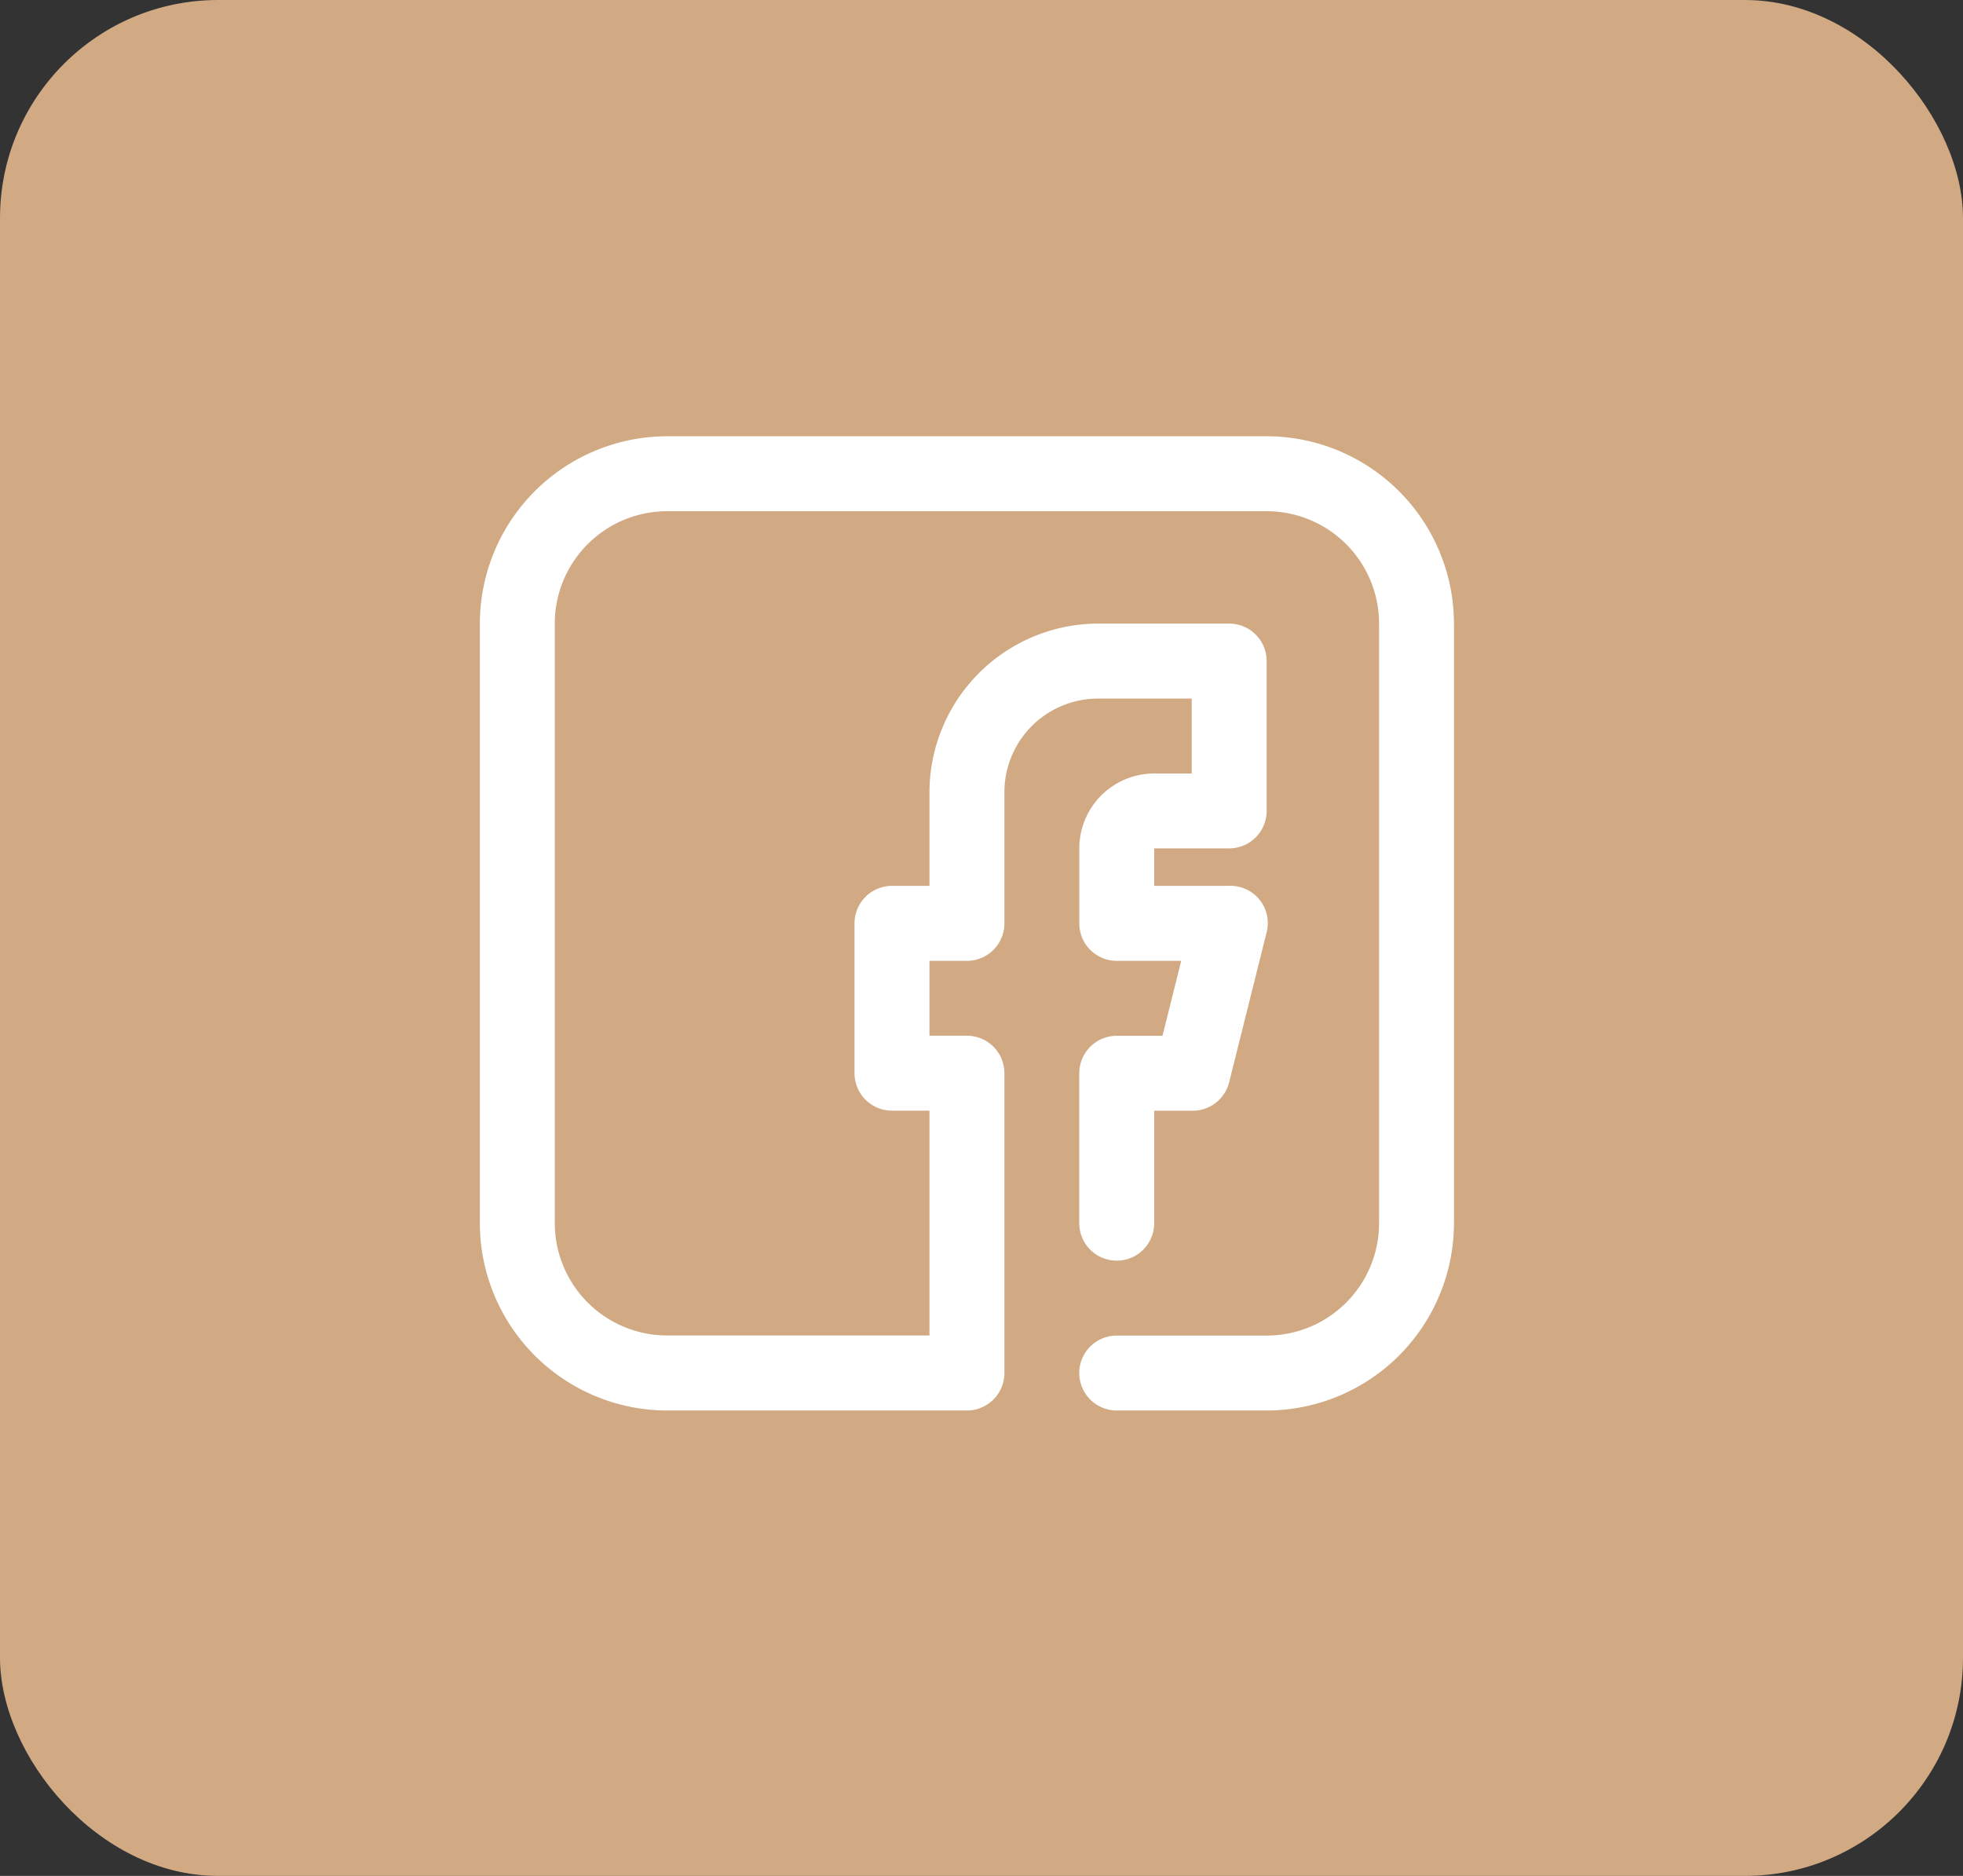 <svg xmlns="http://www.w3.org/2000/svg" width="45" height="43" viewBox="0 0 45 43">
  <rect x="0" y="0" width="45" height="43" fill="#333333" stroke="none"/>
  <g id="Grupo_32" data-name="Grupo 32" transform="translate(-984 -5459)">
    <rect id="Retângulo_33" data-name="Retângulo 33" width="45" height="43" rx="5" transform="translate(984 5459)" fill="#d1a983"/>
    <path id="facebook_fb_face_book" data-name="facebook fb face book" d="M21.037,3H7.295A4.3,4.3,0,0,0,3,7.295V21.037a4.3,4.3,0,0,0,4.295,4.295h6.871a.859.859,0,0,0,.859-.859V17.6a.859.859,0,0,0-.859-.859h-.859V15.025h.859a.859.859,0,0,0,.859-.859V11.16a2.147,2.147,0,0,1,2.147-2.147h2.147V10.73H18.46a1.718,1.718,0,0,0-1.718,1.718v1.718a.859.859,0,0,0,.859.859h1.477l-.429,1.718H17.6a.859.859,0,0,0-.859.859v3.436a.859.859,0,1,0,1.718,0V18.46h.859a.859.859,0,0,0,.859-.653l.859-3.436a.853.853,0,0,0-.859-1.065H18.46v-.859h1.718a.859.859,0,0,0,.859-.859V8.153a.859.859,0,0,0-.859-.859H17.172a3.874,3.874,0,0,0-3.865,3.865v2.147h-.859a.859.859,0,0,0-.859.859V17.6a.859.859,0,0,0,.859.859h.859v5.153H7.295a2.577,2.577,0,0,1-2.577-2.577V7.295A2.577,2.577,0,0,1,7.295,4.718H21.037a2.577,2.577,0,0,1,2.577,2.577V21.037a2.577,2.577,0,0,1-2.577,2.577H17.6a.859.859,0,1,0,0,1.718h3.436a4.3,4.3,0,0,0,4.295-4.295V7.295A4.3,4.3,0,0,0,21.037,3Z" transform="translate(992 5466)" fill="#fff"/>
  </g>
</svg>
